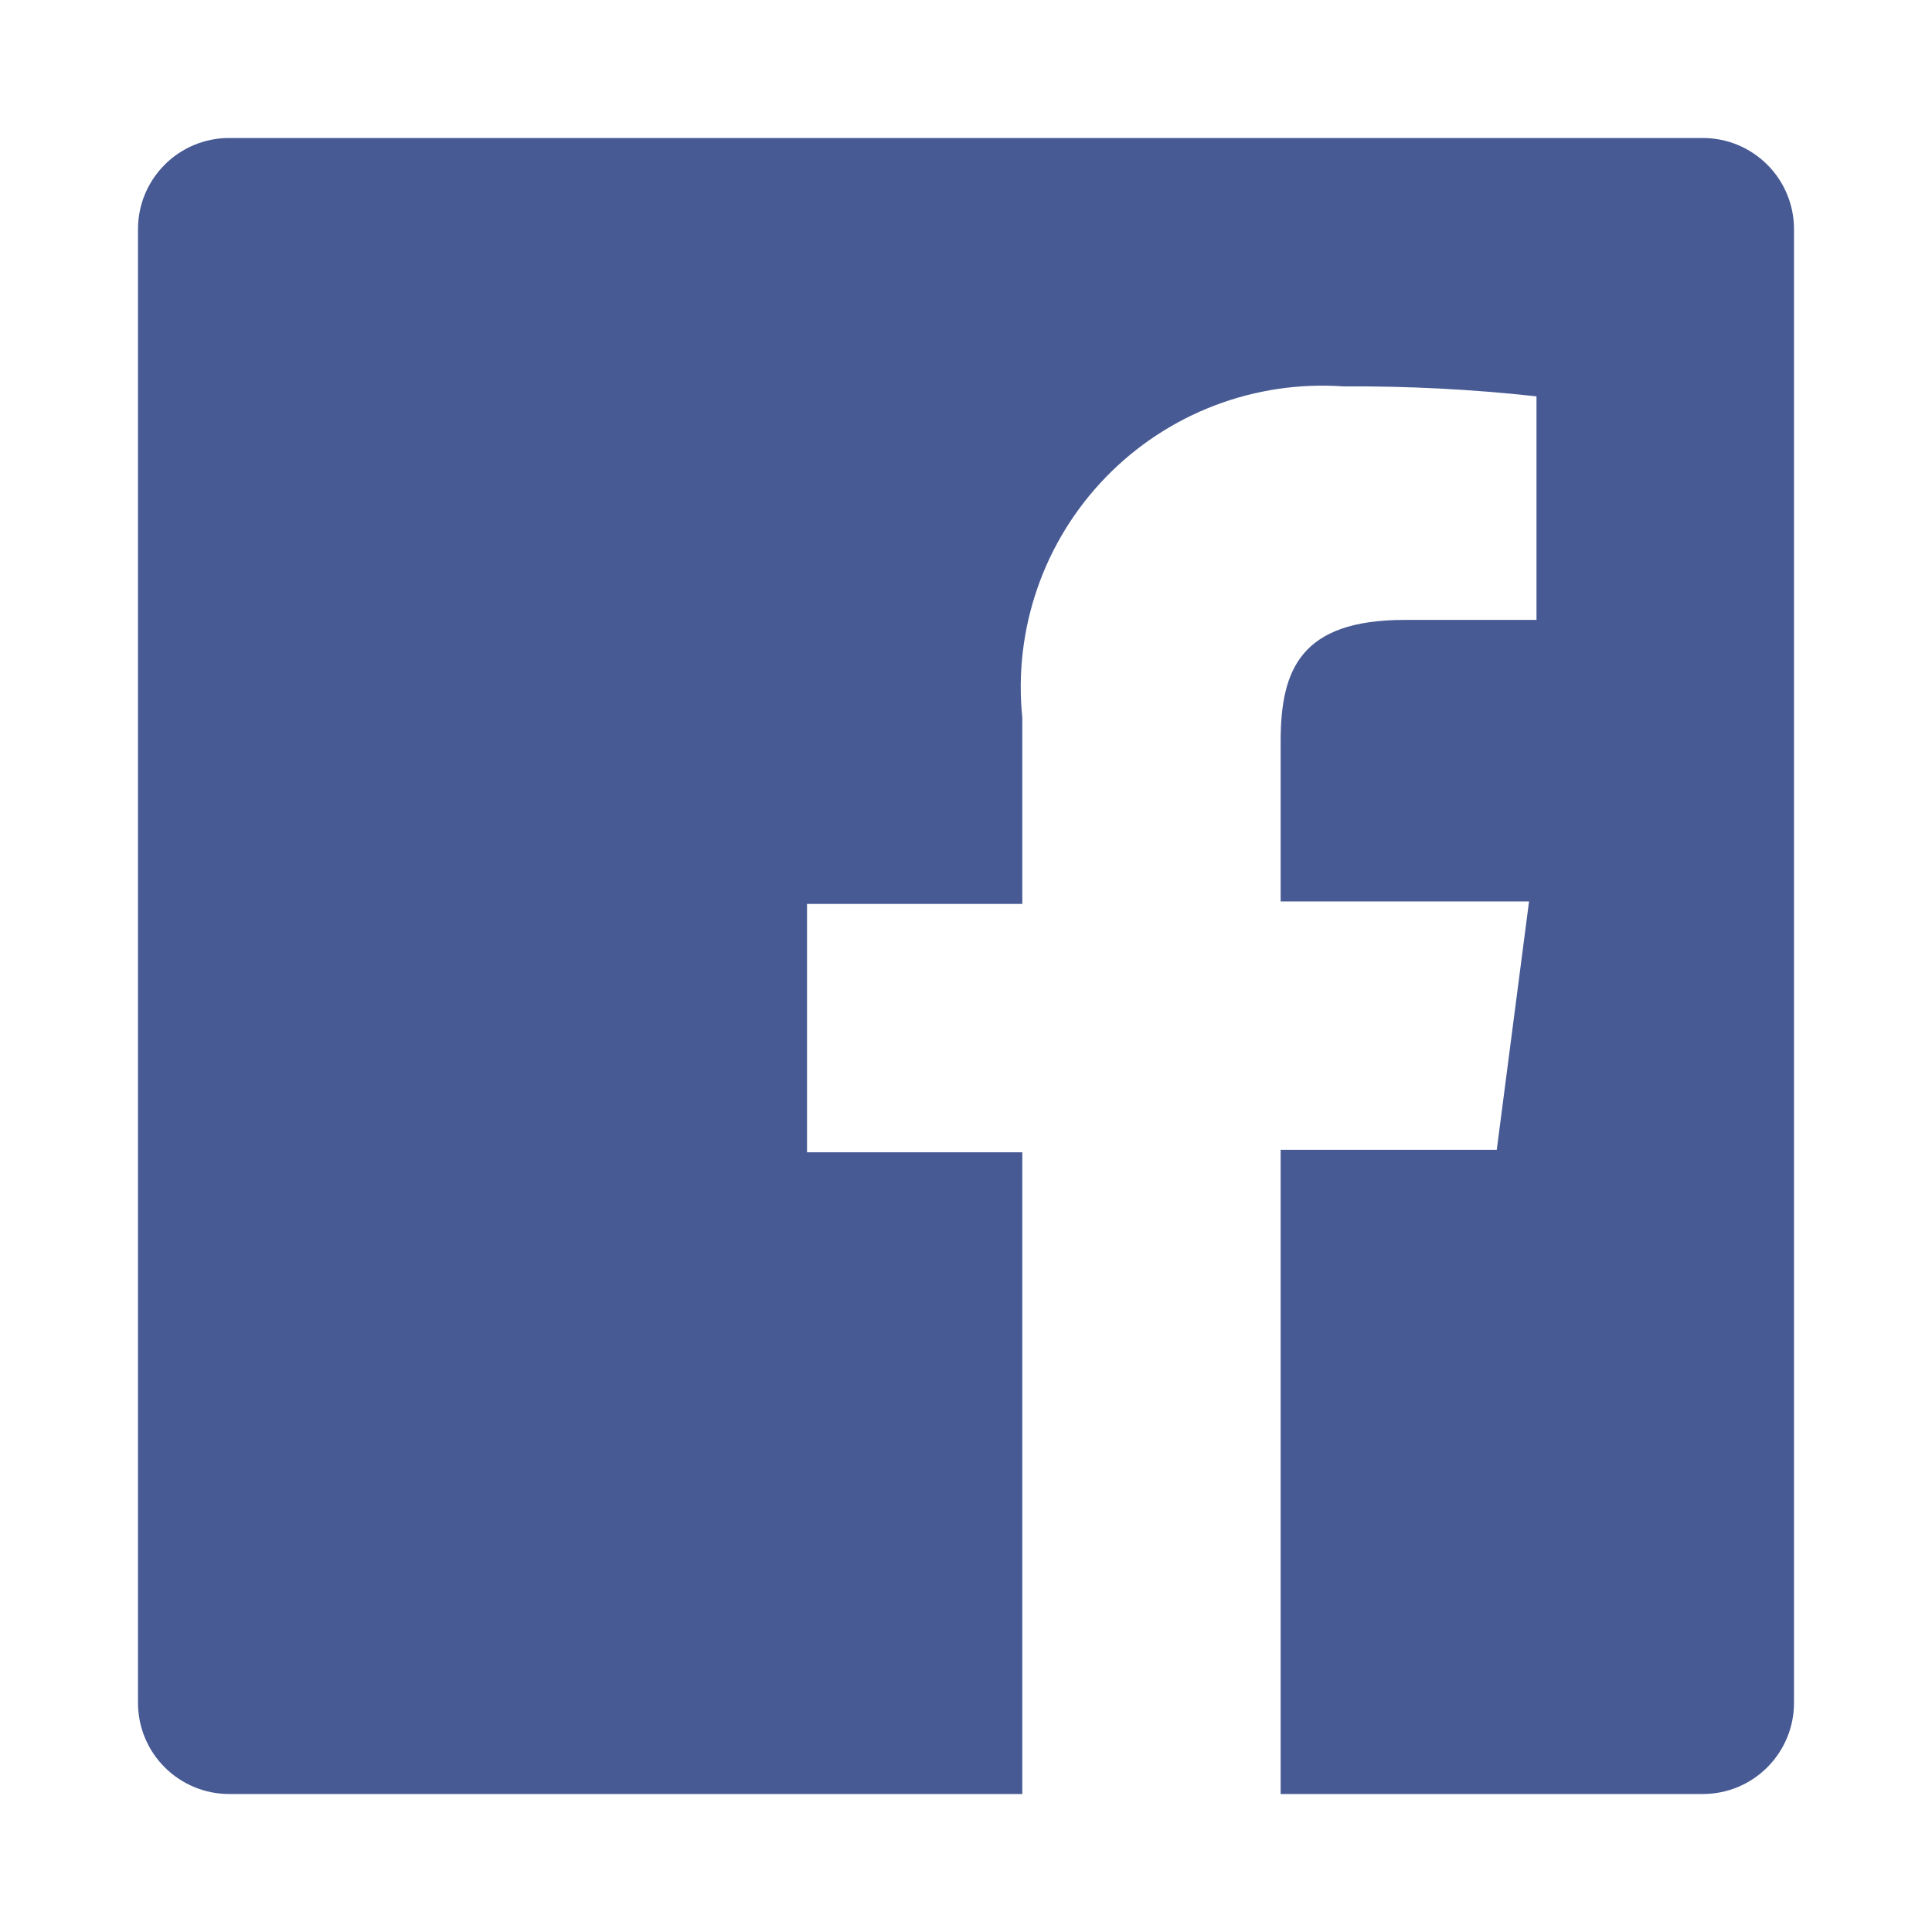 <svg height="28" viewBox="0 0 28 28" width="28" xmlns="http://www.w3.org/2000/svg"><path d="m24.68 2h-21.36c-.35 0-.686.139-.933.387-.248.248-.387.583-.387.933v21.36c0 .35.139.686.387.933.248.248.583.387.933.387h11.496v-9.3h-3.12v-3.6h3.12v-2.7c-.131-1.283.312-2.559 1.21-3.484.898-.926 2.159-1.407 3.446-1.316.934-.006 1.868.042 2.796.144v3.24h-1.908c-1.512 0-1.8.72-1.8 1.764v2.316h3.6l-.468 3.6h-3.132v9.336h6.12c.35 0 .686-.139.933-.387.248-.248.387-.583.387-.933v-21.36c0-.35-.139-.686-.387-.933-.248-.248-.583-.387-.933-.387z" fill="#475a94"/></svg>